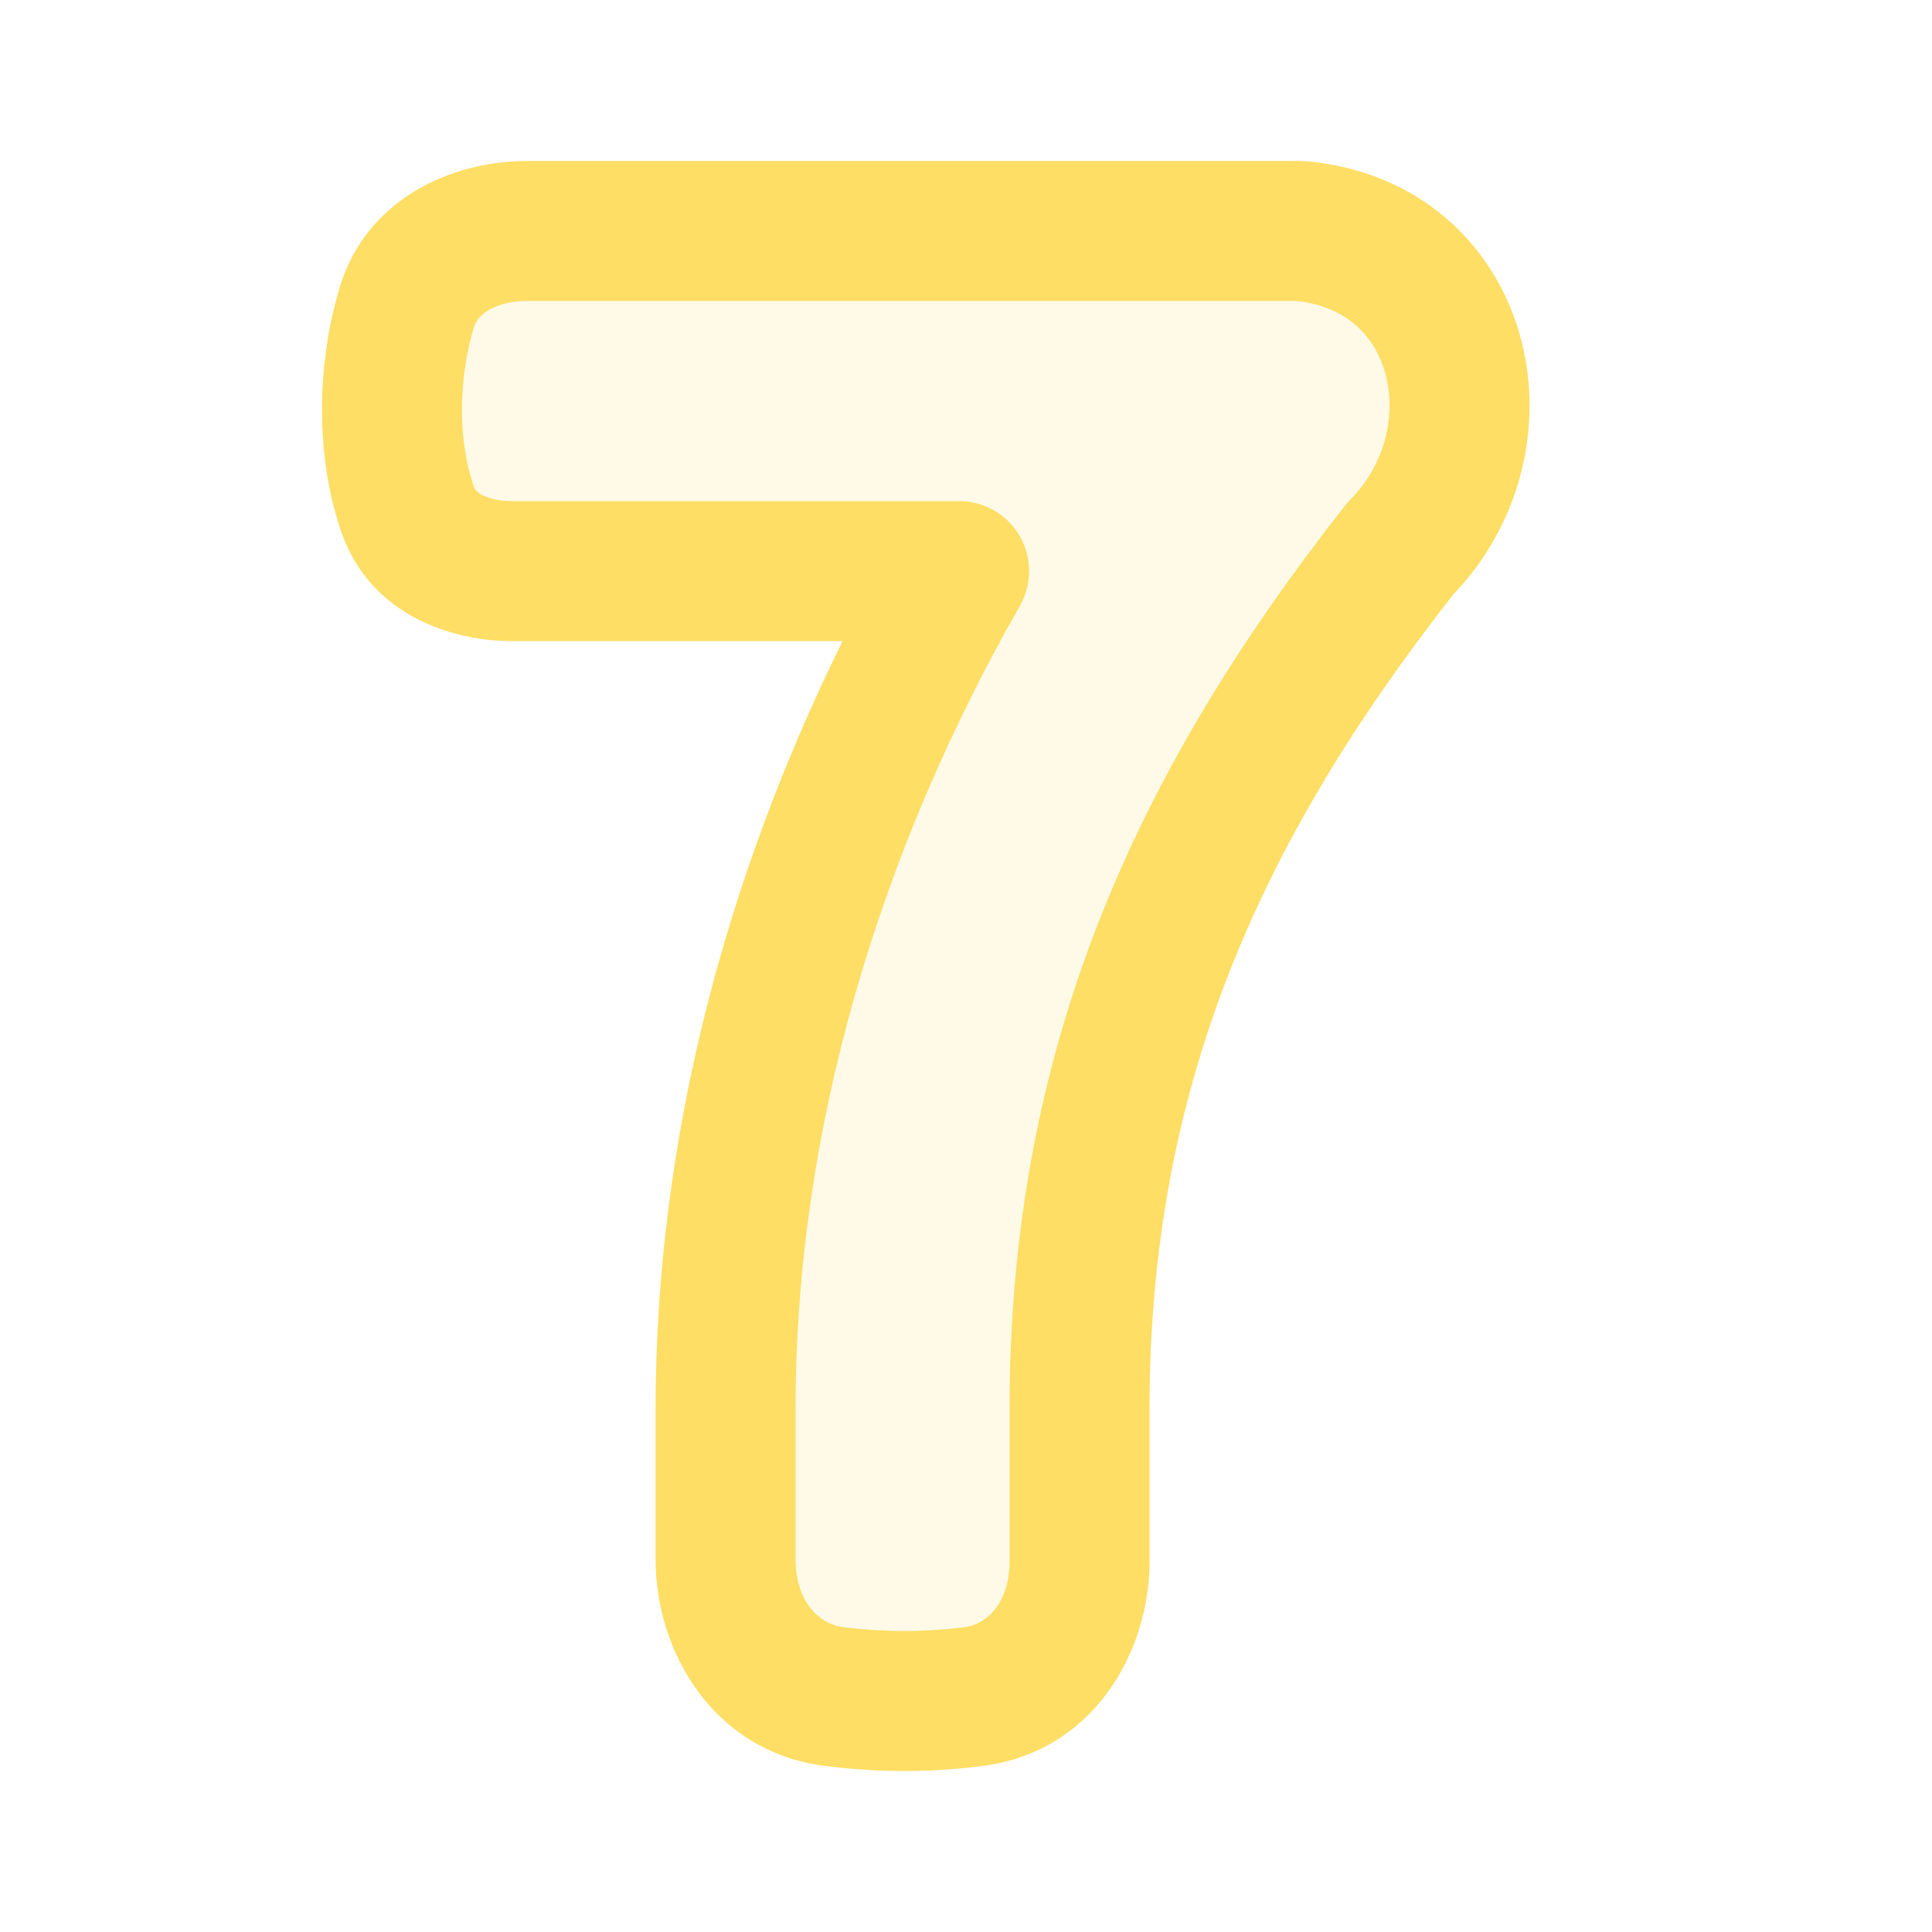 <svg width="24" height="24" viewBox="0 0 24 24" fill="none" xmlns="http://www.w3.org/2000/svg">
<path fill-rule="evenodd" clip-rule="evenodd" d="M5.049 3.831C5.237 3.193 5.874 2.87 6.539 2.87H10.76H16.106C16.146 2.87 16.186 2.871 16.226 2.876C18.228 3.118 18.709 5.482 17.397 6.812C14.848 10.054 13.41 13.295 13.41 17.502V19.396C13.41 20.218 12.917 20.967 12.104 21.074C11.844 21.108 11.551 21.13 11.232 21.13C10.91 21.13 10.612 21.107 10.347 21.073C9.52 20.965 9.014 20.206 9.014 19.371V17.502C9.014 13.828 10.118 10.24 11.915 7.094H6.359C5.798 7.094 5.247 6.859 5.064 6.328C4.956 6.016 4.87 5.605 4.87 5.089C4.87 4.597 4.948 4.173 5.049 3.831Z" fill="#FFDE65" fill-opacity="0.15"/>
<path fill-rule="evenodd" clip-rule="evenodd" d="M6.065 3.855C5.963 3.917 5.909 3.99 5.883 4.077C5.803 4.35 5.739 4.691 5.739 5.089C5.739 5.506 5.809 5.821 5.886 6.044C5.897 6.076 5.917 6.109 5.984 6.146C6.063 6.189 6.193 6.225 6.359 6.225H11.915C12.225 6.225 12.511 6.39 12.667 6.658C12.822 6.926 12.823 7.256 12.67 7.525C10.937 10.561 9.883 14.002 9.883 17.502V19.371C9.883 19.896 10.181 20.174 10.459 20.21C10.691 20.241 10.951 20.261 11.232 20.261C11.51 20.261 11.765 20.241 11.991 20.212C12.252 20.177 12.541 19.914 12.541 19.396V17.502C12.541 13.056 14.074 9.631 16.713 6.275C16.733 6.249 16.755 6.225 16.778 6.202C17.214 5.759 17.343 5.153 17.213 4.657C17.091 4.191 16.745 3.815 16.122 3.74C16.121 3.739 16.116 3.739 16.105 3.739H6.539C6.341 3.739 6.176 3.788 6.065 3.855ZM4.215 3.585C4.55 2.45 5.64 2 6.539 2H16.105C16.172 2 16.247 2.003 16.33 2.013C17.709 2.179 18.604 3.106 18.895 4.216C19.174 5.279 18.9 6.5 18.053 7.385C15.611 10.5 14.28 13.549 14.28 17.502V19.396C14.28 20.522 13.583 21.757 12.216 21.936C11.922 21.975 11.592 22 11.232 22C10.869 22 10.533 21.974 10.234 21.935C8.86 21.756 8.144 20.516 8.144 19.371V17.502C8.144 14.158 9.018 10.898 10.467 7.964H6.359C5.616 7.964 4.598 7.643 4.242 6.612C4.103 6.211 4 5.704 4 5.089C4 4.504 4.094 3.997 4.215 3.585Z" fill="#FFDE65"/>
</svg>
